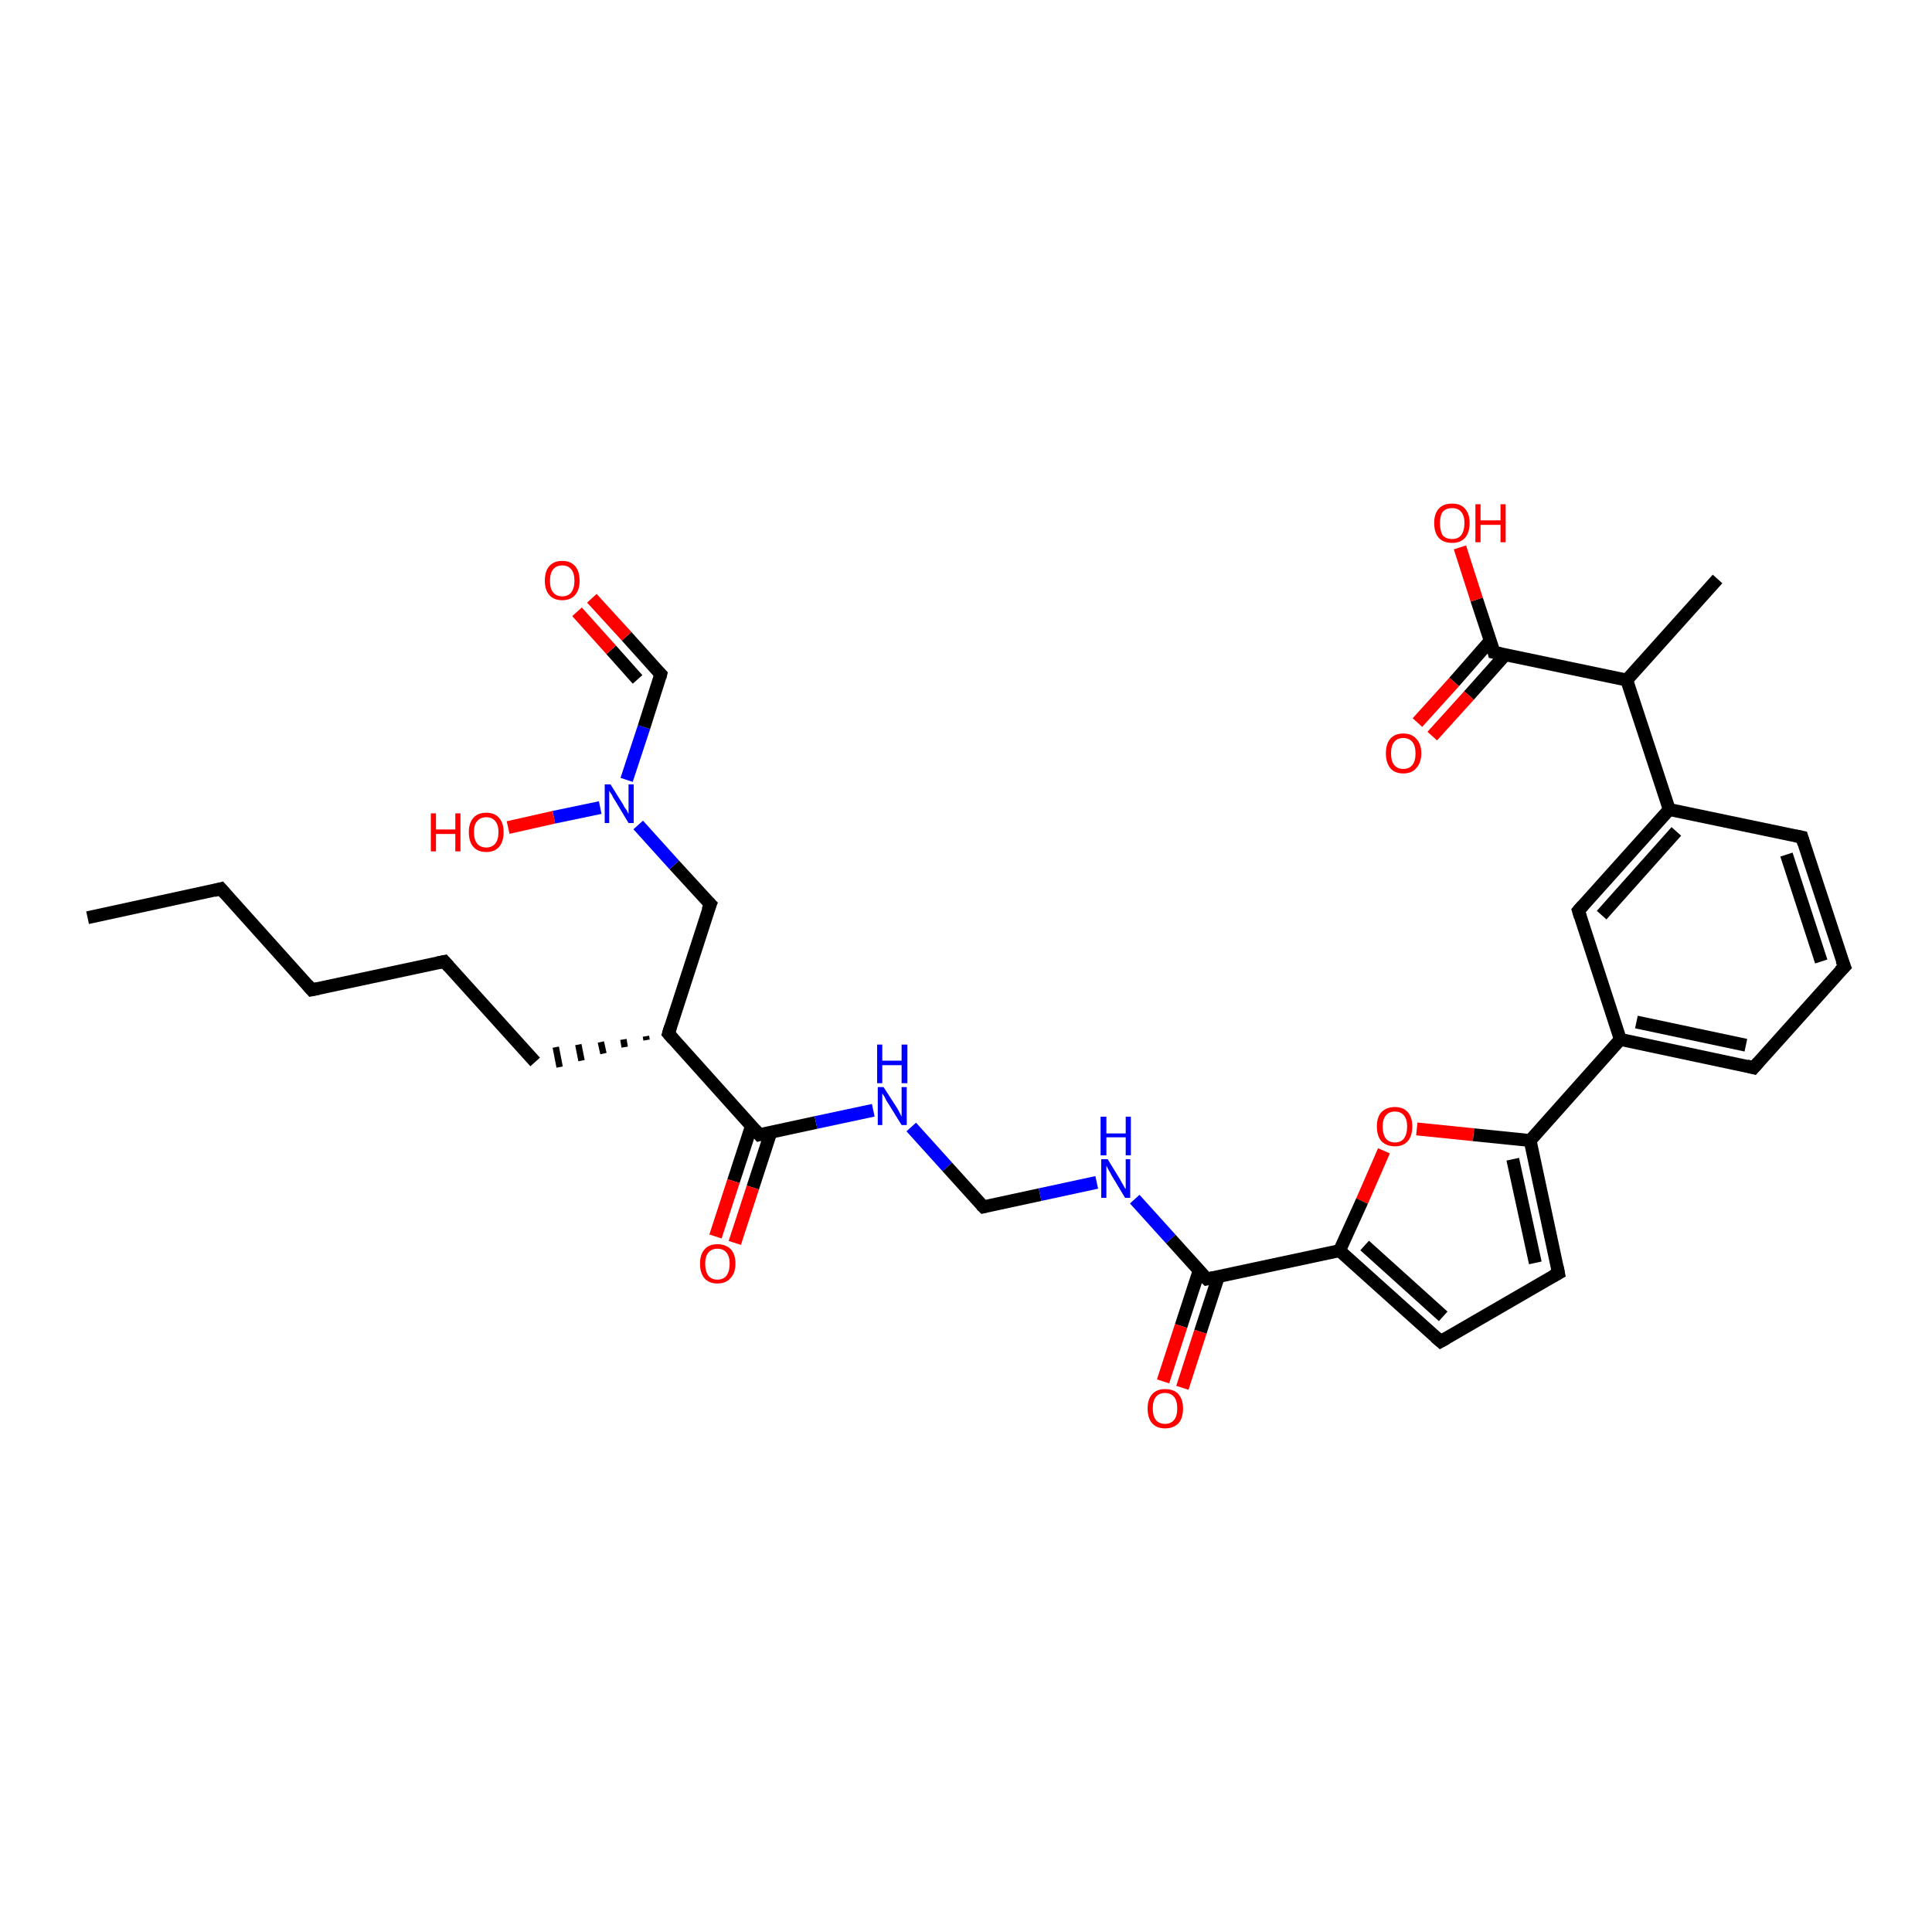 <?xml version='1.0' encoding='iso-8859-1'?>
<svg version='1.1' baseProfile='full'
              xmlns='http://www.w3.org/2000/svg'
                      xmlns:rdkit='http://www.rdkit.org/xml'
                      xmlns:xlink='http://www.w3.org/1999/xlink'
                  xml:space='preserve'
width='300px' height='300px' viewBox='0 0 300 300'>
<!-- END OF HEADER -->
<rect style='opacity:1.0;fill:#FFFFFF;stroke:none' width='300.0' height='300.0' x='0.0' y='0.0'> </rect>
<path class='bond-0 atom-0 atom-1' d='M 13.6,142.5 L 34.3,138.0' style='fill:none;fill-rule:evenodd;stroke:#000000;stroke-width:2.0px;stroke-linecap:butt;stroke-linejoin:miter;stroke-opacity:1' />
<path class='bond-1 atom-1 atom-2' d='M 34.3,138.0 L 48.4,153.7' style='fill:none;fill-rule:evenodd;stroke:#000000;stroke-width:2.0px;stroke-linecap:butt;stroke-linejoin:miter;stroke-opacity:1' />
<path class='bond-2 atom-2 atom-3' d='M 48.4,153.7 L 69.0,149.3' style='fill:none;fill-rule:evenodd;stroke:#000000;stroke-width:2.0px;stroke-linecap:butt;stroke-linejoin:miter;stroke-opacity:1' />
<path class='bond-3 atom-3 atom-4' d='M 69.0,149.3 L 83.1,164.9' style='fill:none;fill-rule:evenodd;stroke:#000000;stroke-width:2.0px;stroke-linecap:butt;stroke-linejoin:miter;stroke-opacity:1' />
<path class='bond-4 atom-5 atom-4' d='M 100.3,160.9 L 100.4,161.5' style='fill:none;fill-rule:evenodd;stroke:#000000;stroke-width:1.0px;stroke-linecap:butt;stroke-linejoin:miter;stroke-opacity:1' />
<path class='bond-4 atom-5 atom-4' d='M 96.8,161.4 L 97.0,162.6' style='fill:none;fill-rule:evenodd;stroke:#000000;stroke-width:1.0px;stroke-linecap:butt;stroke-linejoin:miter;stroke-opacity:1' />
<path class='bond-4 atom-5 atom-4' d='M 93.3,161.8 L 93.7,163.6' style='fill:none;fill-rule:evenodd;stroke:#000000;stroke-width:1.0px;stroke-linecap:butt;stroke-linejoin:miter;stroke-opacity:1' />
<path class='bond-4 atom-5 atom-4' d='M 89.8,162.2 L 90.3,164.7' style='fill:none;fill-rule:evenodd;stroke:#000000;stroke-width:1.0px;stroke-linecap:butt;stroke-linejoin:miter;stroke-opacity:1' />
<path class='bond-4 atom-5 atom-4' d='M 86.3,162.6 L 86.9,165.7' style='fill:none;fill-rule:evenodd;stroke:#000000;stroke-width:1.0px;stroke-linecap:butt;stroke-linejoin:miter;stroke-opacity:1' />
<path class='bond-5 atom-5 atom-6' d='M 103.8,160.5 L 110.3,140.4' style='fill:none;fill-rule:evenodd;stroke:#000000;stroke-width:2.0px;stroke-linecap:butt;stroke-linejoin:miter;stroke-opacity:1' />
<path class='bond-6 atom-6 atom-7' d='M 110.3,140.4 L 104.7,134.3' style='fill:none;fill-rule:evenodd;stroke:#000000;stroke-width:2.0px;stroke-linecap:butt;stroke-linejoin:miter;stroke-opacity:1' />
<path class='bond-6 atom-6 atom-7' d='M 104.7,134.3 L 99.1,128.1' style='fill:none;fill-rule:evenodd;stroke:#0000FF;stroke-width:2.0px;stroke-linecap:butt;stroke-linejoin:miter;stroke-opacity:1' />
<path class='bond-7 atom-7 atom-8' d='M 93.2,125.4 L 86.0,126.9' style='fill:none;fill-rule:evenodd;stroke:#0000FF;stroke-width:2.0px;stroke-linecap:butt;stroke-linejoin:miter;stroke-opacity:1' />
<path class='bond-7 atom-7 atom-8' d='M 86.0,126.9 L 78.9,128.5' style='fill:none;fill-rule:evenodd;stroke:#FF0000;stroke-width:2.0px;stroke-linecap:butt;stroke-linejoin:miter;stroke-opacity:1' />
<path class='bond-8 atom-7 atom-9' d='M 97.3,121.1 L 100.0,112.9' style='fill:none;fill-rule:evenodd;stroke:#0000FF;stroke-width:2.0px;stroke-linecap:butt;stroke-linejoin:miter;stroke-opacity:1' />
<path class='bond-8 atom-7 atom-9' d='M 100.0,112.9 L 102.6,104.7' style='fill:none;fill-rule:evenodd;stroke:#000000;stroke-width:2.0px;stroke-linecap:butt;stroke-linejoin:miter;stroke-opacity:1' />
<path class='bond-9 atom-9 atom-10' d='M 102.6,104.7 L 97.3,98.8' style='fill:none;fill-rule:evenodd;stroke:#000000;stroke-width:2.0px;stroke-linecap:butt;stroke-linejoin:miter;stroke-opacity:1' />
<path class='bond-9 atom-9 atom-10' d='M 97.3,98.8 L 91.9,92.9' style='fill:none;fill-rule:evenodd;stroke:#FF0000;stroke-width:2.0px;stroke-linecap:butt;stroke-linejoin:miter;stroke-opacity:1' />
<path class='bond-9 atom-9 atom-10' d='M 99.0,105.5 L 94.9,100.9' style='fill:none;fill-rule:evenodd;stroke:#000000;stroke-width:2.0px;stroke-linecap:butt;stroke-linejoin:miter;stroke-opacity:1' />
<path class='bond-9 atom-9 atom-10' d='M 94.9,100.9 L 89.6,95.0' style='fill:none;fill-rule:evenodd;stroke:#FF0000;stroke-width:2.0px;stroke-linecap:butt;stroke-linejoin:miter;stroke-opacity:1' />
<path class='bond-10 atom-5 atom-11' d='M 103.8,160.5 L 117.9,176.2' style='fill:none;fill-rule:evenodd;stroke:#000000;stroke-width:2.0px;stroke-linecap:butt;stroke-linejoin:miter;stroke-opacity:1' />
<path class='bond-11 atom-11 atom-12' d='M 116.7,174.8 L 113.9,183.4' style='fill:none;fill-rule:evenodd;stroke:#000000;stroke-width:2.0px;stroke-linecap:butt;stroke-linejoin:miter;stroke-opacity:1' />
<path class='bond-11 atom-11 atom-12' d='M 113.9,183.4 L 111.1,192.0' style='fill:none;fill-rule:evenodd;stroke:#FF0000;stroke-width:2.0px;stroke-linecap:butt;stroke-linejoin:miter;stroke-opacity:1' />
<path class='bond-11 atom-11 atom-12' d='M 119.7,175.8 L 116.9,184.4' style='fill:none;fill-rule:evenodd;stroke:#000000;stroke-width:2.0px;stroke-linecap:butt;stroke-linejoin:miter;stroke-opacity:1' />
<path class='bond-11 atom-11 atom-12' d='M 116.9,184.4 L 114.1,193.0' style='fill:none;fill-rule:evenodd;stroke:#FF0000;stroke-width:2.0px;stroke-linecap:butt;stroke-linejoin:miter;stroke-opacity:1' />
<path class='bond-12 atom-11 atom-13' d='M 117.9,176.2 L 126.7,174.3' style='fill:none;fill-rule:evenodd;stroke:#000000;stroke-width:2.0px;stroke-linecap:butt;stroke-linejoin:miter;stroke-opacity:1' />
<path class='bond-12 atom-11 atom-13' d='M 126.7,174.3 L 135.6,172.4' style='fill:none;fill-rule:evenodd;stroke:#0000FF;stroke-width:2.0px;stroke-linecap:butt;stroke-linejoin:miter;stroke-opacity:1' />
<path class='bond-13 atom-13 atom-14' d='M 141.5,175.0 L 147.1,181.2' style='fill:none;fill-rule:evenodd;stroke:#0000FF;stroke-width:2.0px;stroke-linecap:butt;stroke-linejoin:miter;stroke-opacity:1' />
<path class='bond-13 atom-13 atom-14' d='M 147.1,181.2 L 152.7,187.4' style='fill:none;fill-rule:evenodd;stroke:#000000;stroke-width:2.0px;stroke-linecap:butt;stroke-linejoin:miter;stroke-opacity:1' />
<path class='bond-14 atom-14 atom-15' d='M 152.7,187.4 L 161.5,185.5' style='fill:none;fill-rule:evenodd;stroke:#000000;stroke-width:2.0px;stroke-linecap:butt;stroke-linejoin:miter;stroke-opacity:1' />
<path class='bond-14 atom-14 atom-15' d='M 161.5,185.5 L 170.3,183.6' style='fill:none;fill-rule:evenodd;stroke:#0000FF;stroke-width:2.0px;stroke-linecap:butt;stroke-linejoin:miter;stroke-opacity:1' />
<path class='bond-15 atom-15 atom-16' d='M 176.2,186.2 L 181.8,192.4' style='fill:none;fill-rule:evenodd;stroke:#0000FF;stroke-width:2.0px;stroke-linecap:butt;stroke-linejoin:miter;stroke-opacity:1' />
<path class='bond-15 atom-15 atom-16' d='M 181.8,192.4 L 187.4,198.6' style='fill:none;fill-rule:evenodd;stroke:#000000;stroke-width:2.0px;stroke-linecap:butt;stroke-linejoin:miter;stroke-opacity:1' />
<path class='bond-16 atom-16 atom-17' d='M 186.2,197.3 L 183.4,205.9' style='fill:none;fill-rule:evenodd;stroke:#000000;stroke-width:2.0px;stroke-linecap:butt;stroke-linejoin:miter;stroke-opacity:1' />
<path class='bond-16 atom-16 atom-17' d='M 183.4,205.9 L 180.6,214.5' style='fill:none;fill-rule:evenodd;stroke:#FF0000;stroke-width:2.0px;stroke-linecap:butt;stroke-linejoin:miter;stroke-opacity:1' />
<path class='bond-16 atom-16 atom-17' d='M 189.2,198.2 L 186.4,206.8' style='fill:none;fill-rule:evenodd;stroke:#000000;stroke-width:2.0px;stroke-linecap:butt;stroke-linejoin:miter;stroke-opacity:1' />
<path class='bond-16 atom-16 atom-17' d='M 186.4,206.8 L 183.6,215.5' style='fill:none;fill-rule:evenodd;stroke:#FF0000;stroke-width:2.0px;stroke-linecap:butt;stroke-linejoin:miter;stroke-opacity:1' />
<path class='bond-17 atom-16 atom-18' d='M 187.4,198.6 L 208.0,194.2' style='fill:none;fill-rule:evenodd;stroke:#000000;stroke-width:2.0px;stroke-linecap:butt;stroke-linejoin:miter;stroke-opacity:1' />
<path class='bond-18 atom-18 atom-19' d='M 208.0,194.2 L 223.7,208.3' style='fill:none;fill-rule:evenodd;stroke:#000000;stroke-width:2.0px;stroke-linecap:butt;stroke-linejoin:miter;stroke-opacity:1' />
<path class='bond-18 atom-18 atom-19' d='M 211.9,193.4 L 224.1,204.4' style='fill:none;fill-rule:evenodd;stroke:#000000;stroke-width:2.0px;stroke-linecap:butt;stroke-linejoin:miter;stroke-opacity:1' />
<path class='bond-19 atom-19 atom-20' d='M 223.7,208.3 L 242.0,197.7' style='fill:none;fill-rule:evenodd;stroke:#000000;stroke-width:2.0px;stroke-linecap:butt;stroke-linejoin:miter;stroke-opacity:1' />
<path class='bond-20 atom-20 atom-21' d='M 242.0,197.7 L 237.6,177.1' style='fill:none;fill-rule:evenodd;stroke:#000000;stroke-width:2.0px;stroke-linecap:butt;stroke-linejoin:miter;stroke-opacity:1' />
<path class='bond-20 atom-20 atom-21' d='M 238.4,196.1 L 234.9,180.0' style='fill:none;fill-rule:evenodd;stroke:#000000;stroke-width:2.0px;stroke-linecap:butt;stroke-linejoin:miter;stroke-opacity:1' />
<path class='bond-21 atom-21 atom-22' d='M 237.6,177.1 L 251.6,161.4' style='fill:none;fill-rule:evenodd;stroke:#000000;stroke-width:2.0px;stroke-linecap:butt;stroke-linejoin:miter;stroke-opacity:1' />
<path class='bond-22 atom-22 atom-23' d='M 251.6,161.4 L 272.3,165.8' style='fill:none;fill-rule:evenodd;stroke:#000000;stroke-width:2.0px;stroke-linecap:butt;stroke-linejoin:miter;stroke-opacity:1' />
<path class='bond-22 atom-22 atom-23' d='M 254.1,158.7 L 271.1,162.3' style='fill:none;fill-rule:evenodd;stroke:#000000;stroke-width:2.0px;stroke-linecap:butt;stroke-linejoin:miter;stroke-opacity:1' />
<path class='bond-23 atom-23 atom-24' d='M 272.3,165.8 L 286.4,150.1' style='fill:none;fill-rule:evenodd;stroke:#000000;stroke-width:2.0px;stroke-linecap:butt;stroke-linejoin:miter;stroke-opacity:1' />
<path class='bond-24 atom-24 atom-25' d='M 286.4,150.1 L 279.8,130.0' style='fill:none;fill-rule:evenodd;stroke:#000000;stroke-width:2.0px;stroke-linecap:butt;stroke-linejoin:miter;stroke-opacity:1' />
<path class='bond-24 atom-24 atom-25' d='M 282.8,149.3 L 277.4,132.7' style='fill:none;fill-rule:evenodd;stroke:#000000;stroke-width:2.0px;stroke-linecap:butt;stroke-linejoin:miter;stroke-opacity:1' />
<path class='bond-25 atom-25 atom-26' d='M 279.8,130.0 L 259.2,125.7' style='fill:none;fill-rule:evenodd;stroke:#000000;stroke-width:2.0px;stroke-linecap:butt;stroke-linejoin:miter;stroke-opacity:1' />
<path class='bond-26 atom-26 atom-27' d='M 259.2,125.7 L 252.6,105.6' style='fill:none;fill-rule:evenodd;stroke:#000000;stroke-width:2.0px;stroke-linecap:butt;stroke-linejoin:miter;stroke-opacity:1' />
<path class='bond-27 atom-27 atom-28' d='M 252.6,105.6 L 266.7,89.9' style='fill:none;fill-rule:evenodd;stroke:#000000;stroke-width:2.0px;stroke-linecap:butt;stroke-linejoin:miter;stroke-opacity:1' />
<path class='bond-28 atom-27 atom-29' d='M 252.6,105.6 L 232.0,101.3' style='fill:none;fill-rule:evenodd;stroke:#000000;stroke-width:2.0px;stroke-linecap:butt;stroke-linejoin:miter;stroke-opacity:1' />
<path class='bond-29 atom-29 atom-30' d='M 231.4,99.5 L 225.8,105.9' style='fill:none;fill-rule:evenodd;stroke:#000000;stroke-width:2.0px;stroke-linecap:butt;stroke-linejoin:miter;stroke-opacity:1' />
<path class='bond-29 atom-29 atom-30' d='M 225.8,105.9 L 220.1,112.2' style='fill:none;fill-rule:evenodd;stroke:#FF0000;stroke-width:2.0px;stroke-linecap:butt;stroke-linejoin:miter;stroke-opacity:1' />
<path class='bond-29 atom-29 atom-30' d='M 233.8,101.6 L 228.1,108.0' style='fill:none;fill-rule:evenodd;stroke:#000000;stroke-width:2.0px;stroke-linecap:butt;stroke-linejoin:miter;stroke-opacity:1' />
<path class='bond-29 atom-29 atom-30' d='M 228.1,108.0 L 222.4,114.3' style='fill:none;fill-rule:evenodd;stroke:#FF0000;stroke-width:2.0px;stroke-linecap:butt;stroke-linejoin:miter;stroke-opacity:1' />
<path class='bond-30 atom-29 atom-31' d='M 232.0,101.3 L 229.3,93.1' style='fill:none;fill-rule:evenodd;stroke:#000000;stroke-width:2.0px;stroke-linecap:butt;stroke-linejoin:miter;stroke-opacity:1' />
<path class='bond-30 atom-29 atom-31' d='M 229.3,93.1 L 226.7,85.0' style='fill:none;fill-rule:evenodd;stroke:#FF0000;stroke-width:2.0px;stroke-linecap:butt;stroke-linejoin:miter;stroke-opacity:1' />
<path class='bond-31 atom-26 atom-32' d='M 259.2,125.7 L 245.1,141.4' style='fill:none;fill-rule:evenodd;stroke:#000000;stroke-width:2.0px;stroke-linecap:butt;stroke-linejoin:miter;stroke-opacity:1' />
<path class='bond-31 atom-26 atom-32' d='M 260.3,129.1 L 248.7,142.1' style='fill:none;fill-rule:evenodd;stroke:#000000;stroke-width:2.0px;stroke-linecap:butt;stroke-linejoin:miter;stroke-opacity:1' />
<path class='bond-32 atom-21 atom-33' d='M 237.6,177.1 L 228.8,176.2' style='fill:none;fill-rule:evenodd;stroke:#000000;stroke-width:2.0px;stroke-linecap:butt;stroke-linejoin:miter;stroke-opacity:1' />
<path class='bond-32 atom-21 atom-33' d='M 228.8,176.2 L 220.0,175.3' style='fill:none;fill-rule:evenodd;stroke:#FF0000;stroke-width:2.0px;stroke-linecap:butt;stroke-linejoin:miter;stroke-opacity:1' />
<path class='bond-33 atom-33 atom-18' d='M 214.9,178.7 L 211.5,186.5' style='fill:none;fill-rule:evenodd;stroke:#FF0000;stroke-width:2.0px;stroke-linecap:butt;stroke-linejoin:miter;stroke-opacity:1' />
<path class='bond-33 atom-33 atom-18' d='M 211.5,186.5 L 208.0,194.2' style='fill:none;fill-rule:evenodd;stroke:#000000;stroke-width:2.0px;stroke-linecap:butt;stroke-linejoin:miter;stroke-opacity:1' />
<path class='bond-34 atom-32 atom-22' d='M 245.1,141.4 L 251.6,161.4' style='fill:none;fill-rule:evenodd;stroke:#000000;stroke-width:2.0px;stroke-linecap:butt;stroke-linejoin:miter;stroke-opacity:1' />
<path d='M 33.2,138.3 L 34.3,138.0 L 35.0,138.8' style='fill:none;stroke:#000000;stroke-width:2.0px;stroke-linecap:butt;stroke-linejoin:miter;stroke-opacity:1;' />
<path d='M 47.7,152.9 L 48.4,153.7 L 49.4,153.5' style='fill:none;stroke:#000000;stroke-width:2.0px;stroke-linecap:butt;stroke-linejoin:miter;stroke-opacity:1;' />
<path d='M 68.0,149.5 L 69.0,149.3 L 69.7,150.1' style='fill:none;stroke:#000000;stroke-width:2.0px;stroke-linecap:butt;stroke-linejoin:miter;stroke-opacity:1;' />
<path d='M 104.1,159.5 L 103.8,160.5 L 104.5,161.3' style='fill:none;stroke:#000000;stroke-width:2.0px;stroke-linecap:butt;stroke-linejoin:miter;stroke-opacity:1;' />
<path d='M 109.9,141.4 L 110.3,140.4 L 110.0,140.1' style='fill:none;stroke:#000000;stroke-width:2.0px;stroke-linecap:butt;stroke-linejoin:miter;stroke-opacity:1;' />
<path d='M 102.5,105.1 L 102.6,104.7 L 102.3,104.4' style='fill:none;stroke:#000000;stroke-width:2.0px;stroke-linecap:butt;stroke-linejoin:miter;stroke-opacity:1;' />
<path d='M 117.2,175.4 L 117.9,176.2 L 118.3,176.1' style='fill:none;stroke:#000000;stroke-width:2.0px;stroke-linecap:butt;stroke-linejoin:miter;stroke-opacity:1;' />
<path d='M 152.4,187.1 L 152.7,187.4 L 153.1,187.3' style='fill:none;stroke:#000000;stroke-width:2.0px;stroke-linecap:butt;stroke-linejoin:miter;stroke-opacity:1;' />
<path d='M 187.1,198.3 L 187.4,198.6 L 188.4,198.4' style='fill:none;stroke:#000000;stroke-width:2.0px;stroke-linecap:butt;stroke-linejoin:miter;stroke-opacity:1;' />
<path d='M 222.9,207.6 L 223.7,208.3 L 224.6,207.8' style='fill:none;stroke:#000000;stroke-width:2.0px;stroke-linecap:butt;stroke-linejoin:miter;stroke-opacity:1;' />
<path d='M 241.1,198.2 L 242.0,197.7 L 241.8,196.7' style='fill:none;stroke:#000000;stroke-width:2.0px;stroke-linecap:butt;stroke-linejoin:miter;stroke-opacity:1;' />
<path d='M 271.2,165.5 L 272.3,165.8 L 273.0,165.0' style='fill:none;stroke:#000000;stroke-width:2.0px;stroke-linecap:butt;stroke-linejoin:miter;stroke-opacity:1;' />
<path d='M 285.7,150.8 L 286.4,150.1 L 286.0,149.1' style='fill:none;stroke:#000000;stroke-width:2.0px;stroke-linecap:butt;stroke-linejoin:miter;stroke-opacity:1;' />
<path d='M 280.1,131.0 L 279.8,130.0 L 278.8,129.8' style='fill:none;stroke:#000000;stroke-width:2.0px;stroke-linecap:butt;stroke-linejoin:miter;stroke-opacity:1;' />
<path d='M 233.0,101.5 L 232.0,101.3 L 231.9,100.9' style='fill:none;stroke:#000000;stroke-width:2.0px;stroke-linecap:butt;stroke-linejoin:miter;stroke-opacity:1;' />
<path d='M 245.8,140.6 L 245.1,141.4 L 245.4,142.4' style='fill:none;stroke:#000000;stroke-width:2.0px;stroke-linecap:butt;stroke-linejoin:miter;stroke-opacity:1;' />
<path class='atom-7' d='M 94.8 121.8
L 96.8 125.0
Q 96.9 125.3, 97.3 125.8
Q 97.6 126.4, 97.6 126.4
L 97.6 121.8
L 98.4 121.8
L 98.4 127.8
L 97.6 127.8
L 95.5 124.3
Q 95.2 123.9, 95.0 123.4
Q 94.7 123.0, 94.6 122.8
L 94.6 127.8
L 93.9 127.8
L 93.9 121.8
L 94.8 121.8
' fill='#0000FF'/>
<path class='atom-8' d='M 66.9 126.3
L 67.7 126.3
L 67.7 128.8
L 70.7 128.8
L 70.7 126.3
L 71.5 126.3
L 71.5 132.2
L 70.7 132.2
L 70.7 129.5
L 67.7 129.5
L 67.7 132.2
L 66.9 132.2
L 66.9 126.3
' fill='#FF0000'/>
<path class='atom-8' d='M 72.8 129.2
Q 72.8 127.8, 73.5 127.0
Q 74.2 126.2, 75.5 126.2
Q 76.8 126.2, 77.5 127.0
Q 78.2 127.8, 78.2 129.2
Q 78.2 130.7, 77.5 131.5
Q 76.8 132.3, 75.5 132.3
Q 74.2 132.3, 73.5 131.5
Q 72.8 130.7, 72.8 129.2
M 75.5 131.6
Q 76.4 131.6, 76.9 131.0
Q 77.4 130.4, 77.4 129.2
Q 77.4 128.1, 76.9 127.5
Q 76.4 126.9, 75.5 126.9
Q 74.6 126.9, 74.1 127.5
Q 73.6 128.0, 73.6 129.2
Q 73.6 130.4, 74.1 131.0
Q 74.6 131.6, 75.5 131.6
' fill='#FF0000'/>
<path class='atom-10' d='M 84.6 90.2
Q 84.6 88.7, 85.3 87.9
Q 86.0 87.1, 87.3 87.1
Q 88.6 87.1, 89.3 87.9
Q 90.0 88.7, 90.0 90.2
Q 90.0 91.6, 89.3 92.4
Q 88.6 93.2, 87.3 93.2
Q 86.0 93.2, 85.3 92.4
Q 84.6 91.6, 84.6 90.2
M 87.3 92.6
Q 88.2 92.6, 88.7 92.0
Q 89.2 91.3, 89.2 90.2
Q 89.2 89.0, 88.7 88.4
Q 88.2 87.8, 87.3 87.8
Q 86.4 87.8, 85.9 88.4
Q 85.4 89.0, 85.4 90.2
Q 85.4 91.4, 85.9 92.0
Q 86.4 92.6, 87.3 92.6
' fill='#FF0000'/>
<path class='atom-12' d='M 108.7 196.2
Q 108.7 194.8, 109.4 194.0
Q 110.1 193.2, 111.4 193.2
Q 112.7 193.2, 113.5 194.0
Q 114.2 194.8, 114.2 196.2
Q 114.2 197.7, 113.4 198.5
Q 112.7 199.3, 111.4 199.3
Q 110.1 199.3, 109.4 198.5
Q 108.7 197.7, 108.7 196.2
M 111.4 198.7
Q 112.3 198.7, 112.8 198.1
Q 113.3 197.4, 113.3 196.2
Q 113.3 195.1, 112.8 194.5
Q 112.3 193.9, 111.4 193.9
Q 110.5 193.9, 110.0 194.5
Q 109.5 195.1, 109.5 196.2
Q 109.5 197.4, 110.0 198.1
Q 110.5 198.7, 111.4 198.7
' fill='#FF0000'/>
<path class='atom-13' d='M 137.2 168.8
L 139.2 171.9
Q 139.4 172.2, 139.7 172.8
Q 140.0 173.4, 140.0 173.4
L 140.0 168.8
L 140.8 168.8
L 140.8 174.7
L 140.0 174.7
L 137.9 171.3
Q 137.6 170.9, 137.4 170.4
Q 137.1 169.9, 137.0 169.8
L 137.0 174.7
L 136.3 174.7
L 136.3 168.8
L 137.2 168.8
' fill='#0000FF'/>
<path class='atom-13' d='M 136.2 162.2
L 137.0 162.2
L 137.0 164.7
L 140.0 164.7
L 140.0 162.2
L 140.9 162.2
L 140.9 168.2
L 140.0 168.2
L 140.0 165.4
L 137.0 165.4
L 137.0 168.2
L 136.2 168.2
L 136.2 162.2
' fill='#0000FF'/>
<path class='atom-15' d='M 172.0 180.0
L 173.9 183.1
Q 174.1 183.5, 174.4 184.0
Q 174.7 184.6, 174.8 184.6
L 174.8 180.0
L 175.5 180.0
L 175.5 186.0
L 174.7 186.0
L 172.6 182.5
Q 172.4 182.1, 172.1 181.6
Q 171.9 181.2, 171.8 181.0
L 171.8 186.0
L 171.0 186.0
L 171.0 180.0
L 172.0 180.0
' fill='#0000FF'/>
<path class='atom-15' d='M 170.9 173.4
L 171.8 173.4
L 171.8 176.0
L 174.8 176.0
L 174.8 173.4
L 175.6 173.4
L 175.6 179.4
L 174.8 179.4
L 174.8 176.6
L 171.8 176.6
L 171.8 179.4
L 170.9 179.4
L 170.9 173.4
' fill='#0000FF'/>
<path class='atom-17' d='M 178.2 218.7
Q 178.2 217.3, 178.9 216.5
Q 179.6 215.7, 180.9 215.7
Q 182.3 215.7, 183.0 216.5
Q 183.7 217.3, 183.7 218.7
Q 183.7 220.2, 183.0 221.0
Q 182.2 221.8, 180.9 221.8
Q 179.6 221.8, 178.9 221.0
Q 178.2 220.2, 178.2 218.7
M 180.9 221.1
Q 181.8 221.1, 182.3 220.5
Q 182.8 219.9, 182.8 218.7
Q 182.8 217.5, 182.3 216.9
Q 181.8 216.3, 180.9 216.3
Q 180.0 216.3, 179.5 216.9
Q 179.0 217.5, 179.0 218.7
Q 179.0 219.9, 179.5 220.5
Q 180.0 221.1, 180.9 221.1
' fill='#FF0000'/>
<path class='atom-30' d='M 215.2 117.0
Q 215.2 115.5, 215.9 114.7
Q 216.6 113.9, 217.9 113.9
Q 219.2 113.9, 219.9 114.7
Q 220.7 115.5, 220.7 117.0
Q 220.7 118.4, 219.9 119.3
Q 219.2 120.1, 217.9 120.1
Q 216.6 120.1, 215.9 119.3
Q 215.2 118.4, 215.2 117.0
M 217.9 119.4
Q 218.8 119.4, 219.3 118.8
Q 219.8 118.2, 219.8 117.0
Q 219.8 115.8, 219.3 115.2
Q 218.8 114.6, 217.9 114.6
Q 217.0 114.6, 216.5 115.2
Q 216.0 115.8, 216.0 117.0
Q 216.0 118.2, 216.5 118.8
Q 217.0 119.4, 217.9 119.4
' fill='#FF0000'/>
<path class='atom-31' d='M 222.7 81.2
Q 222.7 79.8, 223.4 79.0
Q 224.1 78.2, 225.5 78.2
Q 226.8 78.2, 227.5 79.0
Q 228.2 79.8, 228.2 81.2
Q 228.2 82.7, 227.5 83.5
Q 226.8 84.3, 225.5 84.3
Q 224.1 84.3, 223.4 83.5
Q 222.7 82.7, 222.7 81.2
M 225.5 83.7
Q 226.4 83.7, 226.9 83.1
Q 227.4 82.4, 227.4 81.2
Q 227.4 80.1, 226.9 79.5
Q 226.4 78.9, 225.5 78.9
Q 224.5 78.9, 224.0 79.5
Q 223.6 80.1, 223.6 81.2
Q 223.6 82.4, 224.0 83.1
Q 224.5 83.7, 225.5 83.7
' fill='#FF0000'/>
<path class='atom-31' d='M 229.1 78.3
L 229.9 78.3
L 229.9 80.8
L 233.0 80.8
L 233.0 78.3
L 233.8 78.3
L 233.8 84.2
L 233.0 84.2
L 233.0 81.5
L 229.9 81.5
L 229.9 84.2
L 229.1 84.2
L 229.1 78.3
' fill='#FF0000'/>
<path class='atom-33' d='M 213.8 174.9
Q 213.8 173.5, 214.5 172.7
Q 215.3 171.9, 216.6 171.9
Q 217.9 171.9, 218.6 172.7
Q 219.3 173.5, 219.3 174.9
Q 219.3 176.4, 218.6 177.2
Q 217.9 178.0, 216.6 178.0
Q 215.3 178.0, 214.5 177.2
Q 213.8 176.4, 213.8 174.9
M 216.6 177.4
Q 217.5 177.4, 218.0 176.8
Q 218.5 176.1, 218.5 174.9
Q 218.5 173.8, 218.0 173.2
Q 217.5 172.6, 216.6 172.6
Q 215.7 172.6, 215.2 173.2
Q 214.7 173.8, 214.7 174.9
Q 214.7 176.1, 215.2 176.8
Q 215.7 177.4, 216.6 177.4
' fill='#FF0000'/>
</svg>
